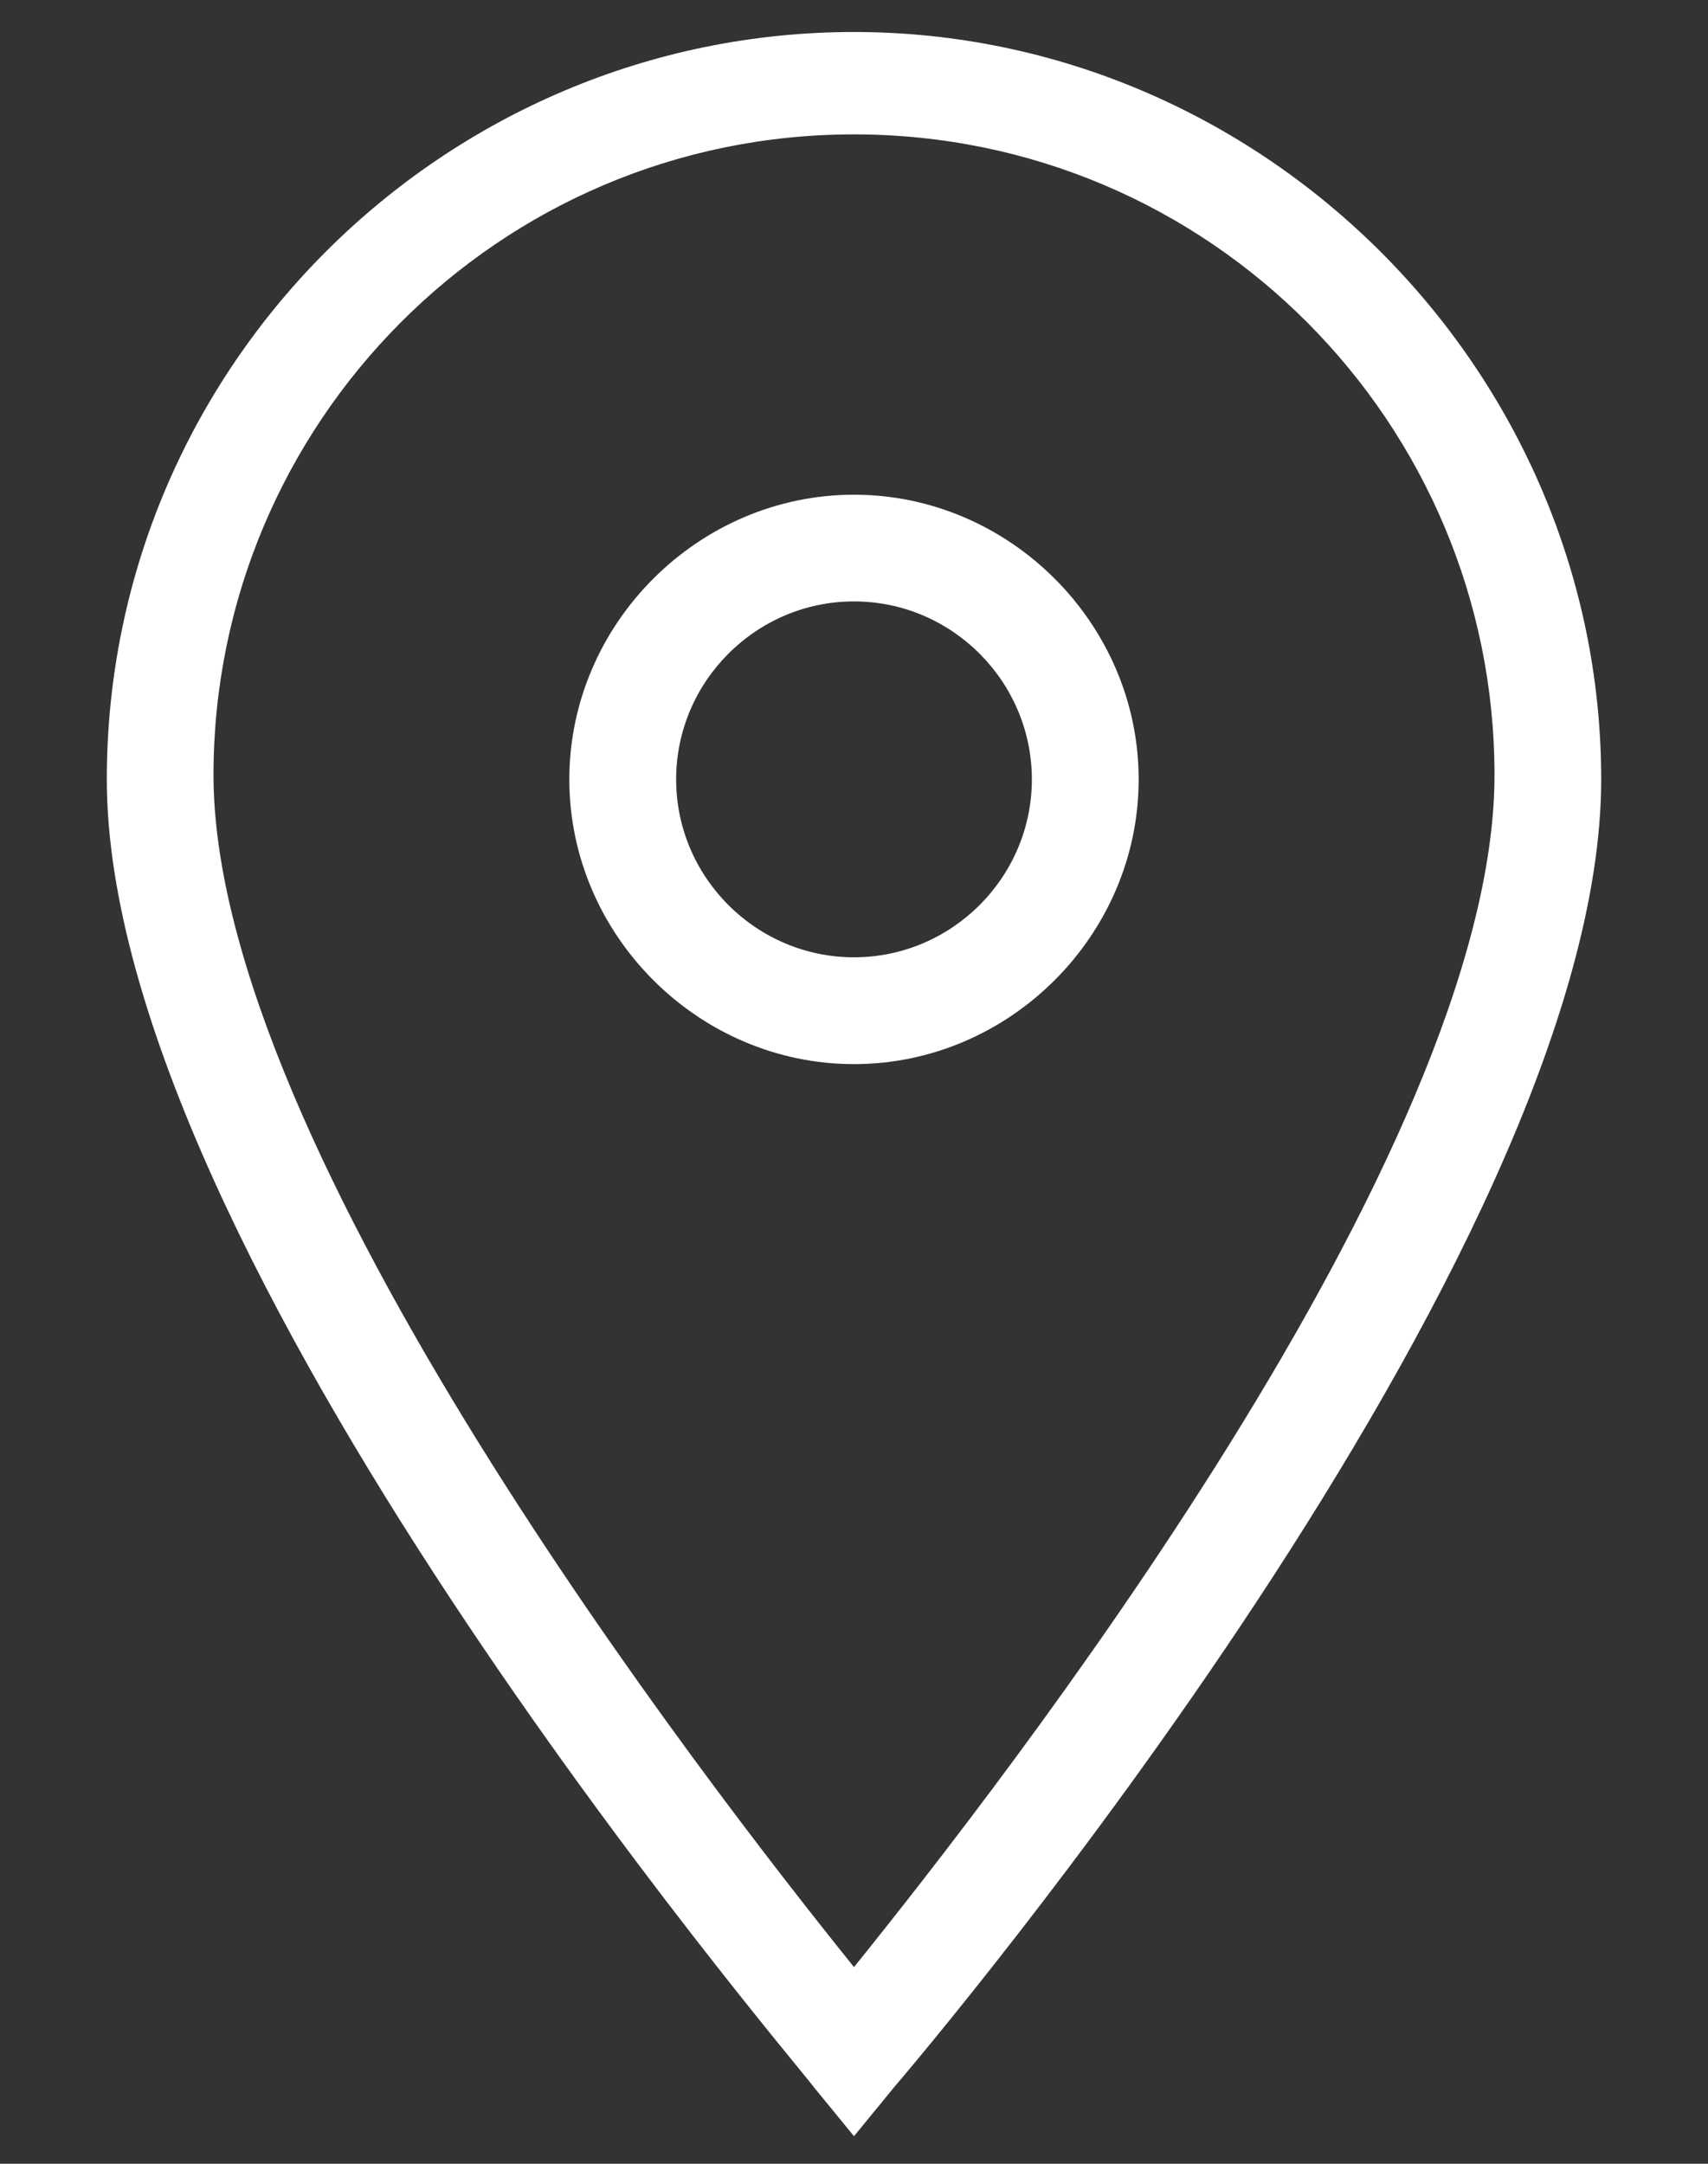 <?xml version="1.0" encoding="UTF-8"?> <svg xmlns="http://www.w3.org/2000/svg" width="15" height="19" viewBox="0 0 15 19" fill="none"><rect x="0" y="0" width="15" height="19" fill="#333333" stroke="none"/><path d="M7.5 18.758L7.148 18.328C6.914 18.016 0.938 11.023 0.938 6.844C0.938 3.211 3.906 0.281 7.5 0.281C11.094 0.281 14.062 3.25 14.062 6.844C14.062 11.023 8.086 18.055 7.852 18.328L7.5 18.758ZM7.5 1.18C4.375 1.18 1.875 3.719 1.875 6.805C1.875 10.086 6.211 15.672 7.5 17.273C8.789 15.672 13.125 10.125 13.125 6.805C13.125 3.719 10.625 1.18 7.5 1.18Z" fill="white"></path><path d="M7.5 9.344C6.133 9.344 5 8.211 5 6.844C5 5.477 6.133 4.344 7.5 4.344C8.867 4.344 10 5.477 10 6.844C10 8.211 8.867 9.344 7.5 9.344ZM7.5 5.281C6.641 5.281 5.938 5.984 5.938 6.844C5.938 7.703 6.641 8.406 7.5 8.406C8.359 8.406 9.062 7.703 9.062 6.844C9.062 5.984 8.359 5.281 7.5 5.281Z" fill="white"></path></svg> 